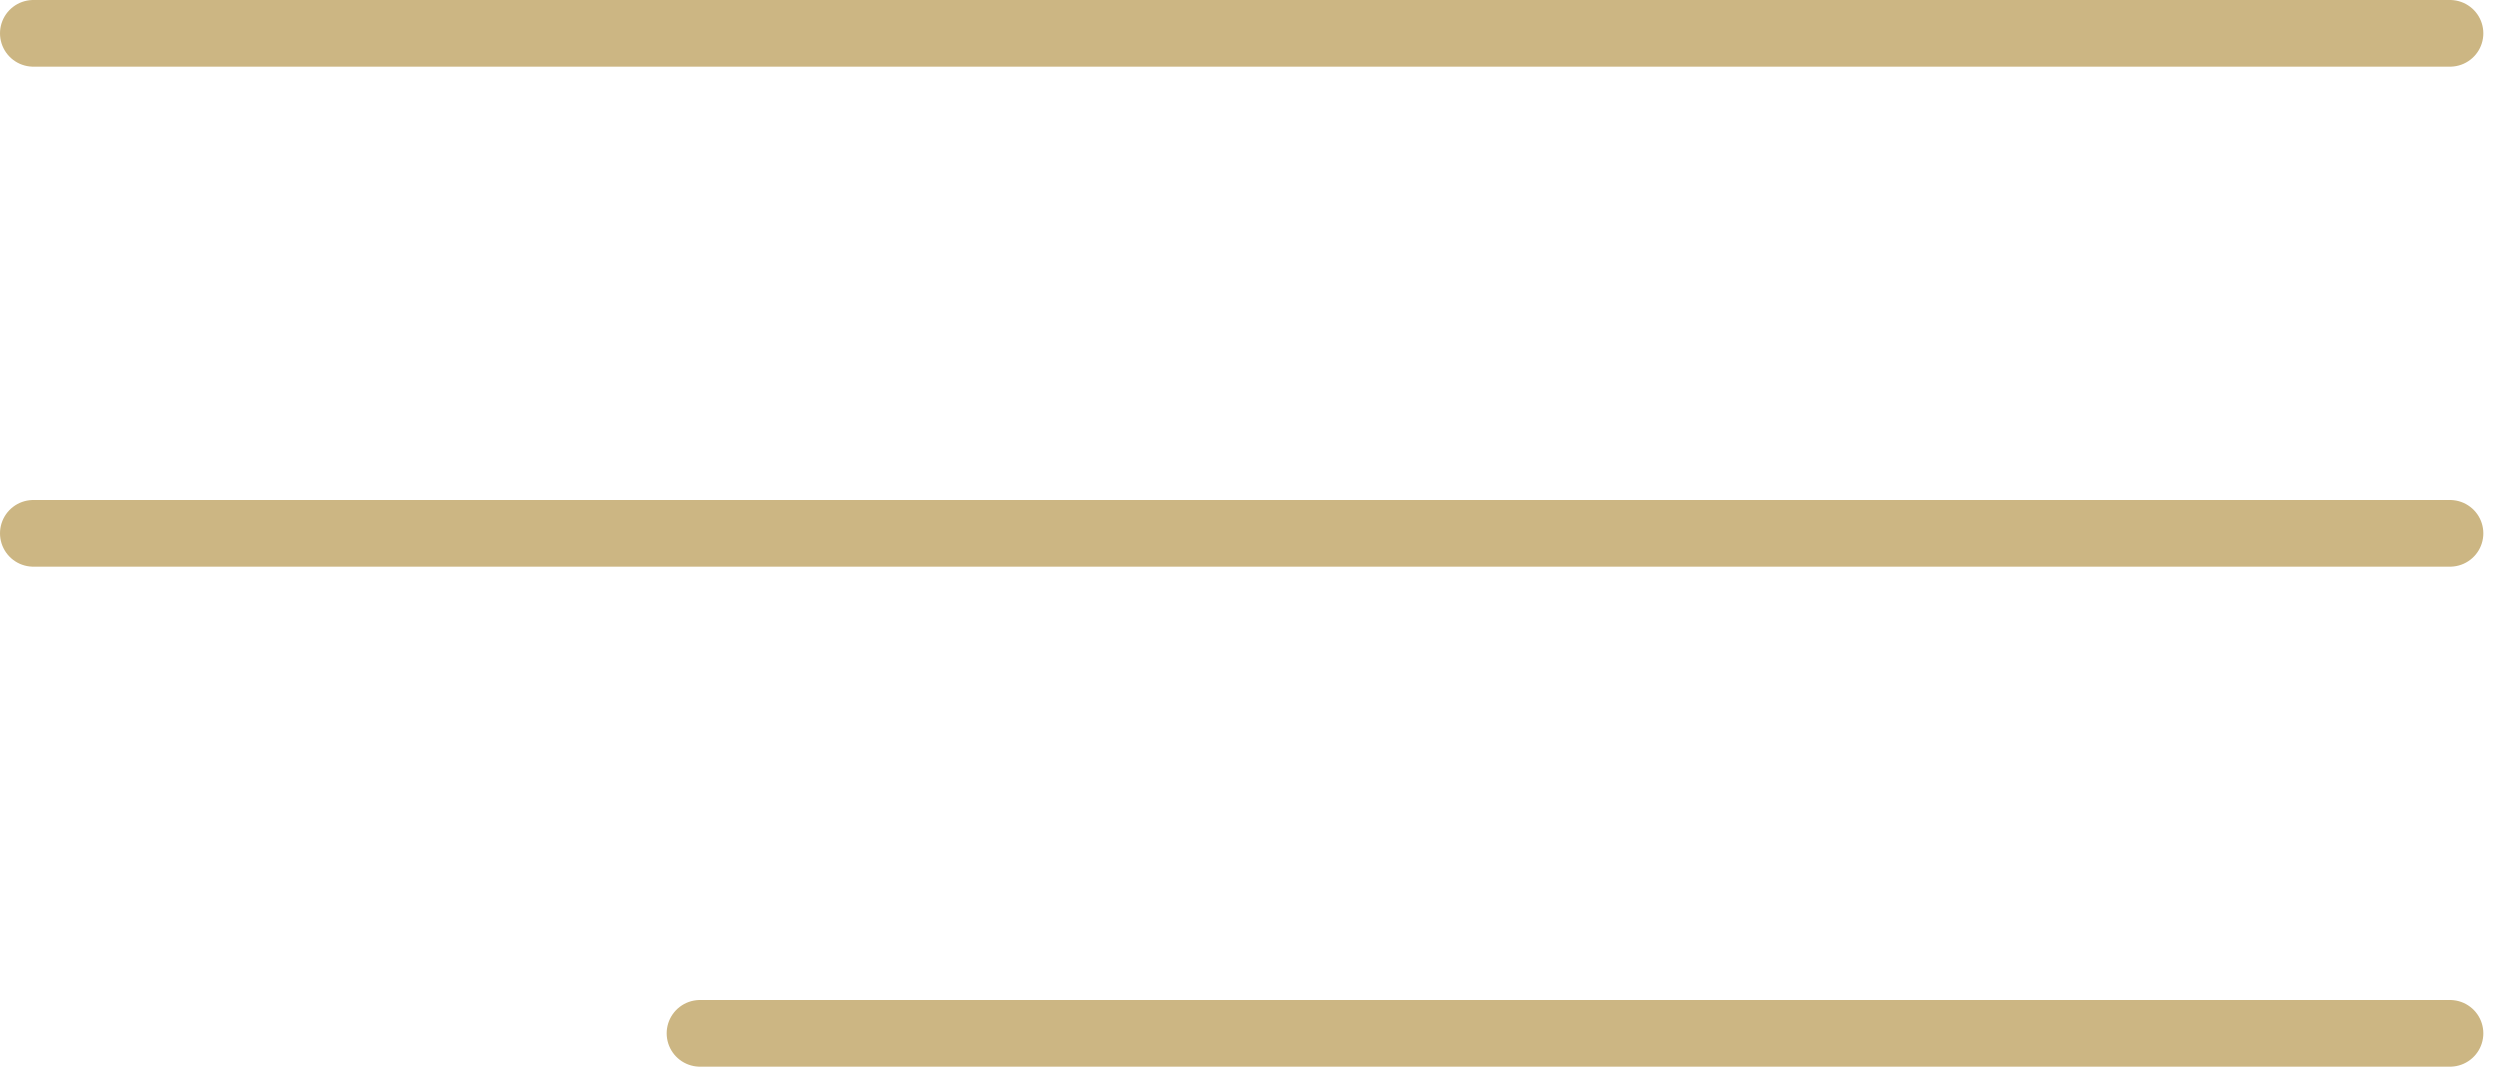 <?xml version="1.0" encoding="UTF-8"?> <svg xmlns="http://www.w3.org/2000/svg" width="75" height="32" viewBox="0 0 75 32" fill="none"><path d="M1 1H73.5" stroke="#CCB683" stroke-width="2" stroke-linecap="round"></path><path d="M1 16H73.5" stroke="#CCB683" stroke-width="2" stroke-linecap="round"></path><path d="M21 31H73.5" stroke="#CCB683" stroke-width="2" stroke-linecap="round"></path></svg> 